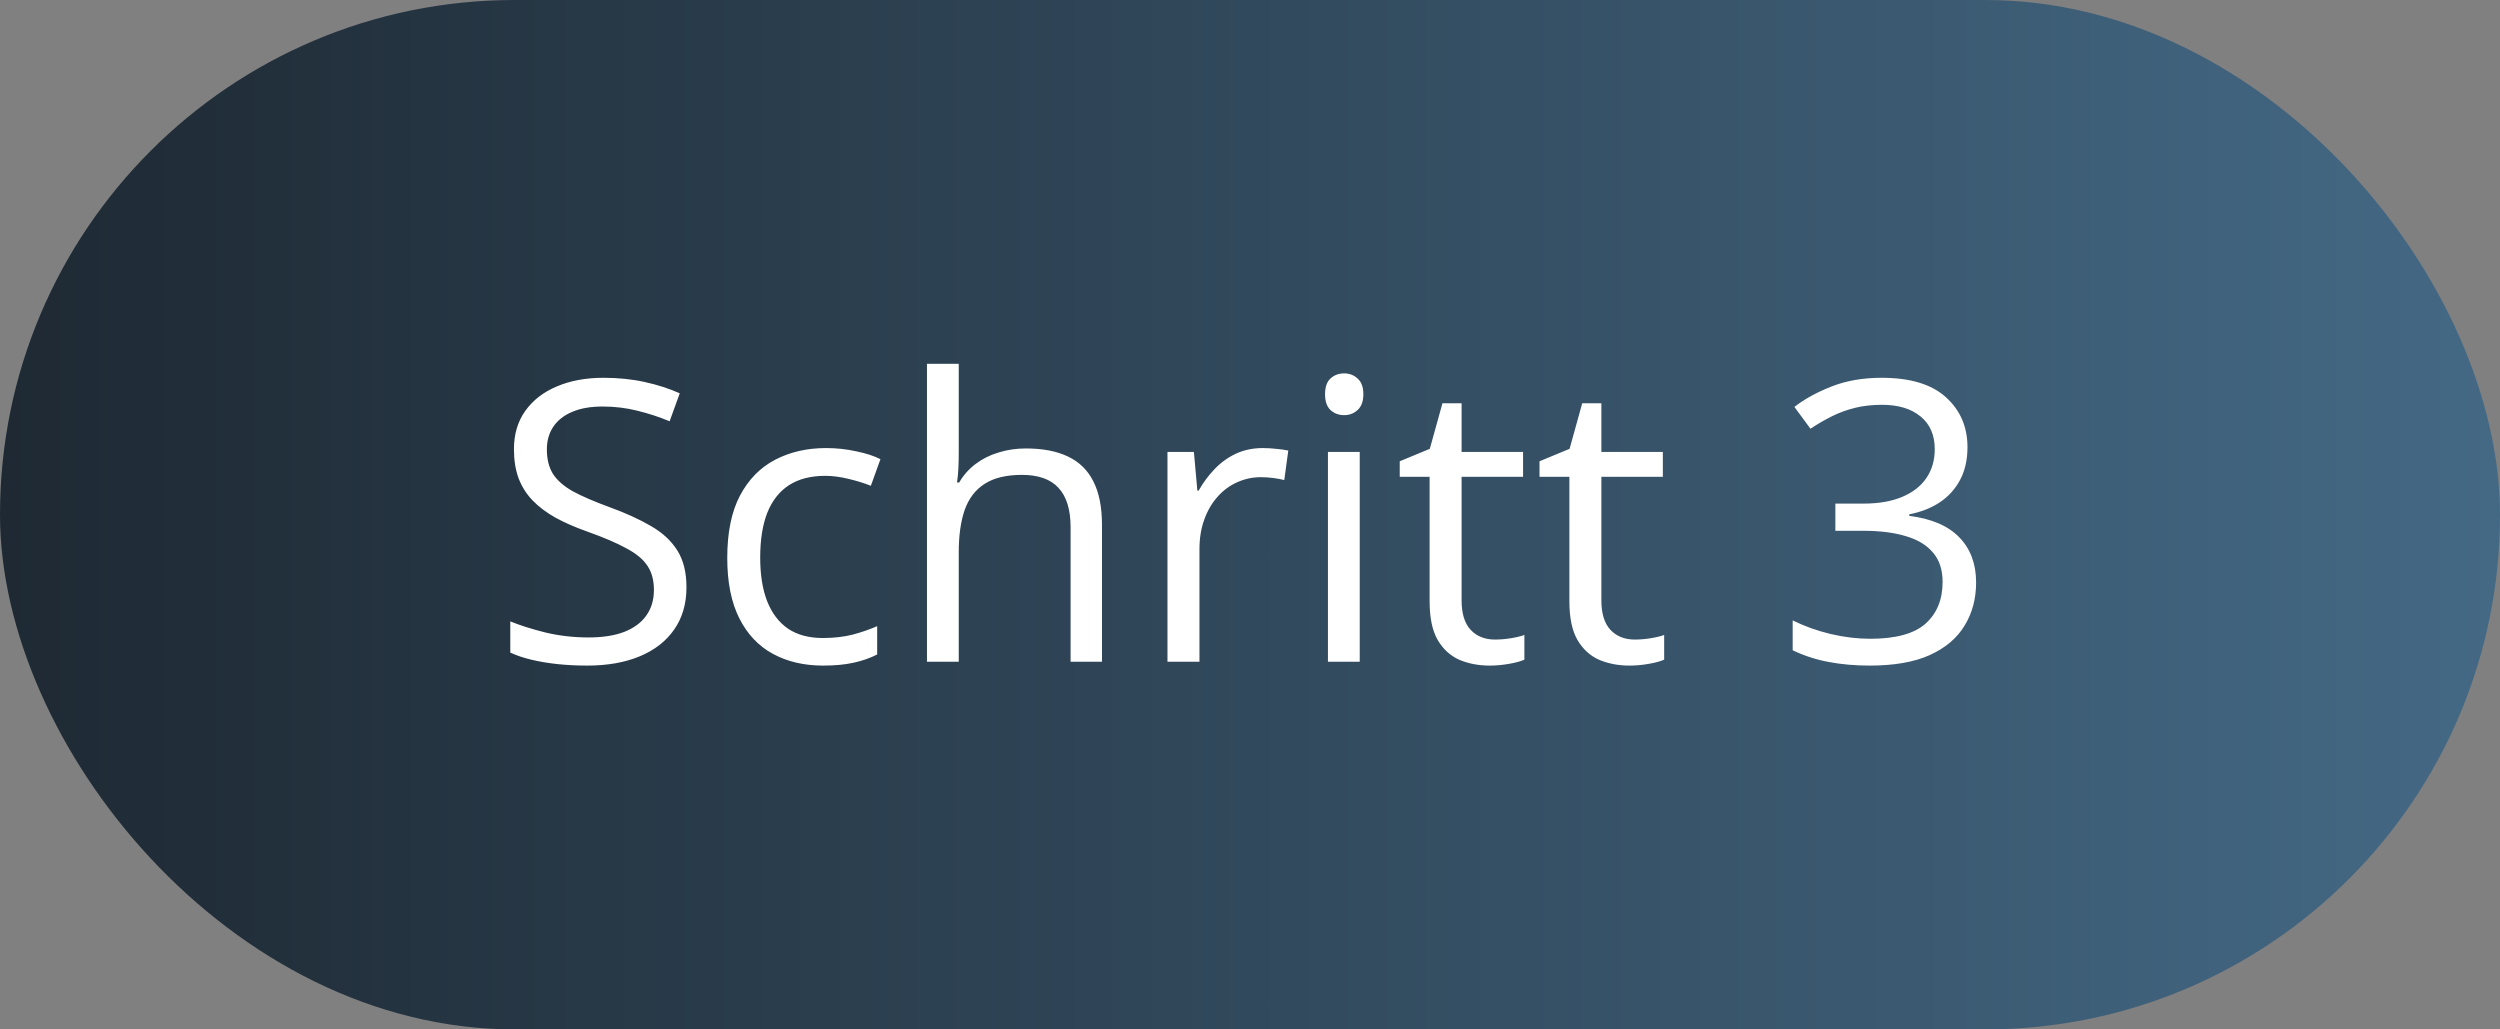 <?xml version="1.0" encoding="utf-8"?>
<svg xmlns="http://www.w3.org/2000/svg" fill="none" height="42" viewBox="0 0 102 42" width="102">
<rect x="0" y="0" width="102" height="42" fill="#808080" stroke="none"/>
<rect fill="url(#paint0_linear_138_14339)" height="42" rx="21" width="102"/>
<path d="M28.008 23.961C28.008 24.638 27.838 25.216 27.5 25.695C27.167 26.169 26.698 26.531 26.094 26.781C25.49 27.031 24.779 27.156 23.961 27.156C23.529 27.156 23.12 27.135 22.734 27.094C22.349 27.052 21.995 26.992 21.672 26.914C21.349 26.836 21.065 26.74 20.82 26.625V25.352C21.211 25.513 21.688 25.664 22.25 25.805C22.812 25.94 23.401 26.008 24.016 26.008C24.588 26.008 25.073 25.932 25.469 25.781C25.865 25.625 26.164 25.404 26.367 25.117C26.576 24.826 26.68 24.477 26.68 24.07C26.68 23.68 26.594 23.354 26.422 23.094C26.25 22.828 25.963 22.588 25.562 22.375C25.167 22.156 24.625 21.924 23.938 21.68C23.453 21.508 23.026 21.32 22.656 21.117C22.287 20.909 21.977 20.674 21.727 20.414C21.477 20.154 21.287 19.852 21.156 19.508C21.031 19.164 20.969 18.771 20.969 18.328C20.969 17.719 21.122 17.198 21.43 16.766C21.742 16.328 22.172 15.995 22.719 15.766C23.271 15.531 23.904 15.414 24.617 15.414C25.227 15.414 25.789 15.471 26.305 15.586C26.826 15.7 27.302 15.854 27.734 16.047L27.32 17.188C26.909 17.016 26.471 16.872 26.008 16.758C25.549 16.643 25.076 16.586 24.586 16.586C24.096 16.586 23.682 16.659 23.344 16.805C23.01 16.945 22.755 17.146 22.578 17.406C22.401 17.667 22.312 17.977 22.312 18.336C22.312 18.737 22.396 19.07 22.562 19.336C22.734 19.602 23.005 19.838 23.375 20.047C23.75 20.25 24.245 20.463 24.859 20.688C25.531 20.932 26.102 21.193 26.57 21.469C27.039 21.74 27.396 22.073 27.641 22.469C27.885 22.859 28.008 23.357 28.008 23.961ZM33.578 27.156C32.807 27.156 32.128 26.997 31.539 26.68C30.951 26.362 30.492 25.878 30.164 25.227C29.836 24.576 29.672 23.755 29.672 22.766C29.672 21.729 29.844 20.883 30.188 20.227C30.537 19.565 31.016 19.076 31.625 18.758C32.234 18.44 32.927 18.281 33.703 18.281C34.13 18.281 34.542 18.326 34.938 18.414C35.339 18.497 35.667 18.604 35.922 18.734L35.531 19.82C35.271 19.716 34.969 19.622 34.625 19.539C34.286 19.456 33.969 19.414 33.672 19.414C33.078 19.414 32.583 19.542 32.188 19.797C31.797 20.052 31.503 20.427 31.305 20.922C31.112 21.417 31.016 22.026 31.016 22.75C31.016 23.443 31.109 24.034 31.297 24.523C31.49 25.013 31.773 25.388 32.148 25.648C32.529 25.904 33.003 26.031 33.57 26.031C34.023 26.031 34.432 25.984 34.797 25.891C35.161 25.792 35.492 25.677 35.789 25.547V26.703C35.503 26.849 35.182 26.961 34.828 27.039C34.479 27.117 34.062 27.156 33.578 27.156ZM39.117 14.844V18.477C39.117 18.685 39.112 18.896 39.102 19.109C39.091 19.318 39.073 19.51 39.047 19.688H39.133C39.31 19.385 39.534 19.133 39.805 18.93C40.081 18.721 40.393 18.565 40.742 18.461C41.091 18.352 41.461 18.297 41.852 18.297C42.539 18.297 43.112 18.406 43.57 18.625C44.034 18.844 44.38 19.182 44.609 19.641C44.844 20.099 44.961 20.693 44.961 21.422V27H43.68V21.508C43.68 20.794 43.516 20.26 43.188 19.906C42.865 19.552 42.367 19.375 41.695 19.375C41.06 19.375 40.552 19.497 40.172 19.742C39.797 19.982 39.526 20.336 39.359 20.805C39.198 21.273 39.117 21.846 39.117 22.523V27H37.82V14.844H39.117ZM51.523 18.281C51.695 18.281 51.875 18.292 52.062 18.312C52.25 18.328 52.417 18.352 52.562 18.383L52.398 19.586C52.258 19.549 52.102 19.521 51.93 19.5C51.758 19.479 51.596 19.469 51.445 19.469C51.102 19.469 50.776 19.539 50.469 19.68C50.167 19.815 49.901 20.013 49.672 20.273C49.443 20.529 49.263 20.838 49.133 21.203C49.003 21.562 48.938 21.963 48.938 22.406V27H47.633V18.438H48.711L48.852 20.016H48.906C49.083 19.698 49.297 19.409 49.547 19.148C49.797 18.883 50.086 18.672 50.414 18.516C50.747 18.359 51.117 18.281 51.523 18.281ZM55.477 18.438V27H54.18V18.438H55.477ZM54.844 15.234C55.057 15.234 55.24 15.305 55.391 15.445C55.547 15.581 55.625 15.794 55.625 16.086C55.625 16.372 55.547 16.586 55.391 16.727C55.24 16.867 55.057 16.938 54.844 16.938C54.62 16.938 54.432 16.867 54.281 16.727C54.135 16.586 54.062 16.372 54.062 16.086C54.062 15.794 54.135 15.581 54.281 15.445C54.432 15.305 54.62 15.234 54.844 15.234ZM60.992 26.094C61.206 26.094 61.425 26.076 61.648 26.039C61.872 26.003 62.055 25.958 62.195 25.906V26.914C62.044 26.982 61.833 27.039 61.562 27.086C61.297 27.133 61.036 27.156 60.781 27.156C60.328 27.156 59.917 27.078 59.547 26.922C59.177 26.76 58.88 26.49 58.656 26.109C58.438 25.729 58.328 25.203 58.328 24.531V19.453H57.109V18.82L58.336 18.312L58.852 16.453H59.633V18.438H62.141V19.453H59.633V24.492C59.633 25.029 59.755 25.43 60 25.695C60.25 25.961 60.581 26.094 60.992 26.094ZM66.695 26.094C66.909 26.094 67.128 26.076 67.352 26.039C67.576 26.003 67.758 25.958 67.898 25.906V26.914C67.747 26.982 67.537 27.039 67.266 27.086C67 27.133 66.74 27.156 66.484 27.156C66.031 27.156 65.62 27.078 65.25 26.922C64.88 26.76 64.583 26.49 64.359 26.109C64.141 25.729 64.031 25.203 64.031 24.531V19.453H62.812V18.82L64.039 18.312L64.555 16.453H65.336V18.438H67.844V19.453H65.336V24.492C65.336 25.029 65.458 25.43 65.703 25.695C65.953 25.961 66.284 26.094 66.695 26.094ZM80.273 18.242C80.273 18.753 80.174 19.195 79.977 19.57C79.779 19.945 79.503 20.253 79.148 20.492C78.794 20.727 78.378 20.891 77.898 20.984V21.047C78.805 21.162 79.484 21.453 79.938 21.922C80.396 22.391 80.625 23.005 80.625 23.766C80.625 24.427 80.469 25.013 80.156 25.523C79.849 26.034 79.375 26.435 78.734 26.727C78.099 27.013 77.284 27.156 76.289 27.156C75.685 27.156 75.125 27.107 74.609 27.008C74.099 26.914 73.609 26.755 73.141 26.531V25.312C73.615 25.547 74.13 25.732 74.688 25.867C75.245 25.997 75.784 26.062 76.305 26.062C77.346 26.062 78.099 25.857 78.562 25.445C79.026 25.029 79.258 24.461 79.258 23.742C79.258 23.247 79.128 22.849 78.867 22.547C78.612 22.24 78.242 22.016 77.758 21.875C77.279 21.729 76.701 21.656 76.023 21.656H74.883V20.547H76.031C76.651 20.547 77.177 20.456 77.609 20.273C78.042 20.091 78.37 19.836 78.594 19.508C78.823 19.174 78.938 18.781 78.938 18.328C78.938 17.75 78.745 17.305 78.359 16.992C77.974 16.674 77.451 16.516 76.789 16.516C76.383 16.516 76.013 16.557 75.68 16.641C75.346 16.724 75.034 16.838 74.742 16.984C74.451 17.13 74.159 17.299 73.867 17.492L73.211 16.602C73.628 16.279 74.135 16 74.734 15.766C75.333 15.531 76.013 15.414 76.773 15.414C77.94 15.414 78.815 15.68 79.398 16.211C79.982 16.742 80.273 17.419 80.273 18.242Z" fill="white"/>
<defs>
<linearGradient gradientUnits="userSpaceOnUse" id="paint0_linear_138_14339" x1="102" x2="0" y1="21" y2="21">
<stop stop-color="#446985"/>
<stop offset="1" stop-color="#1E2933"/>
</linearGradient>
</defs>
</svg>